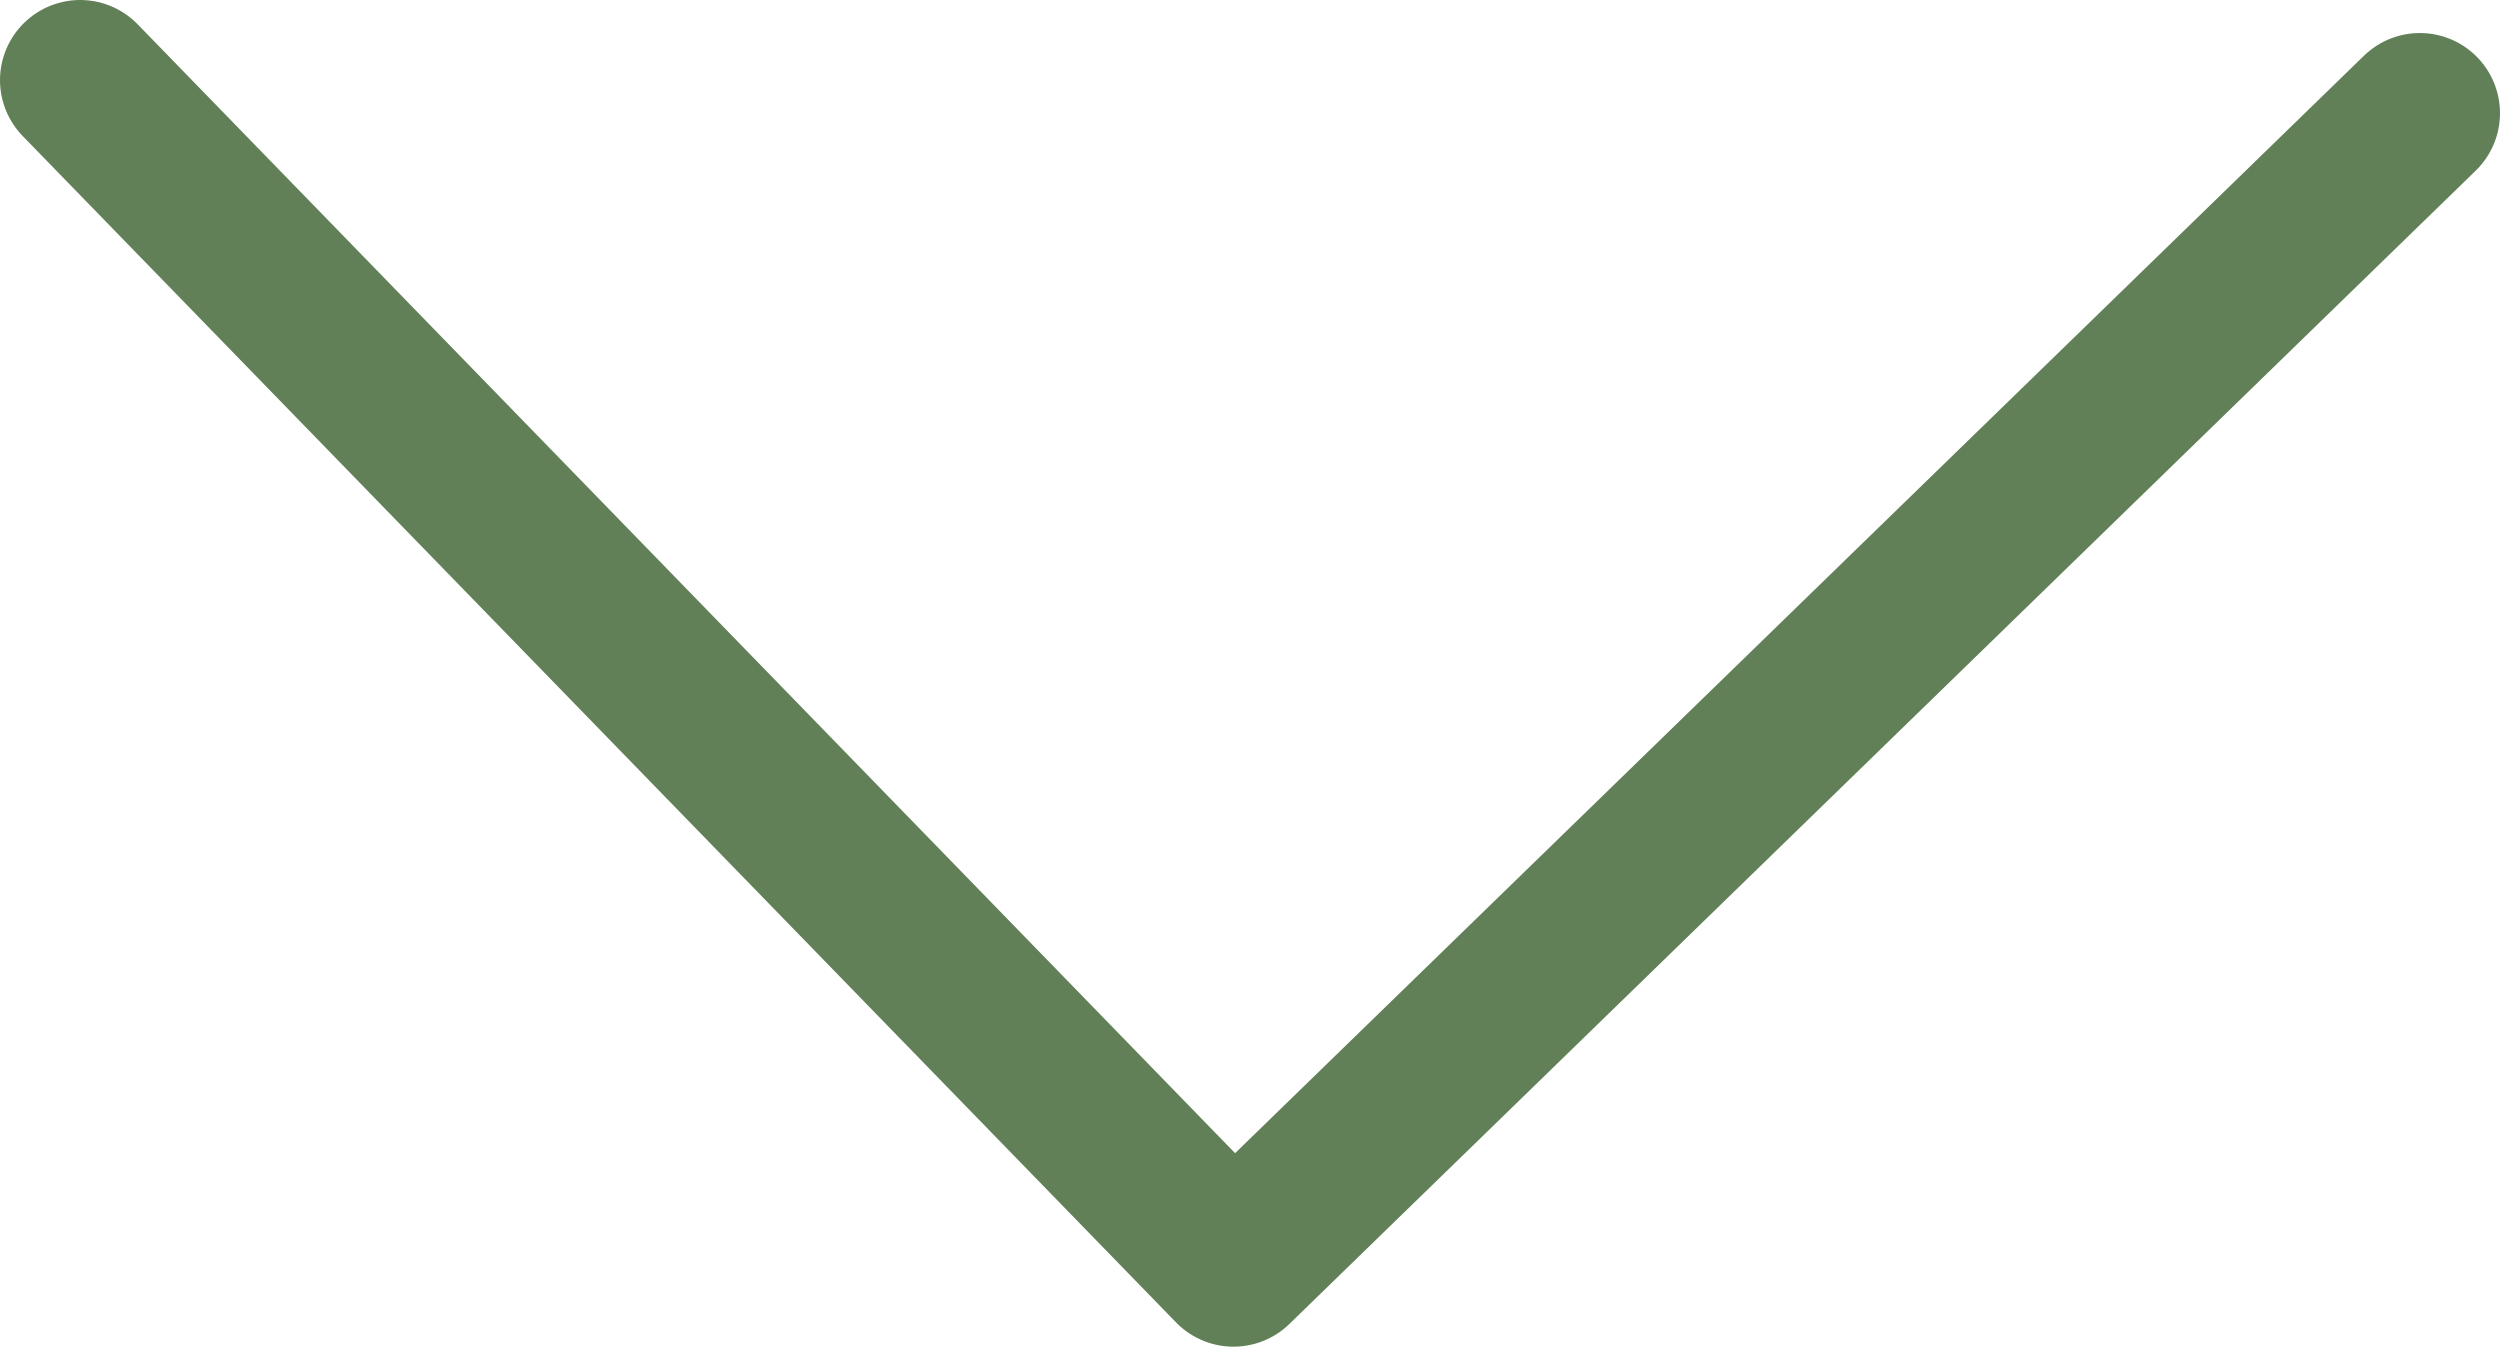 <svg id="Capa_1" data-name="Capa 1" xmlns="http://www.w3.org/2000/svg" viewBox="0 0 155.94 84"><defs><style>.cls-1{fill:none;stroke:#628058;stroke-linecap:round;stroke-linejoin:round;stroke-width:10px;}</style></defs><title>WEB - MERCANTE</title><polyline class="cls-1" points="150.94 7.06 76.94 79 5 5"/></svg>